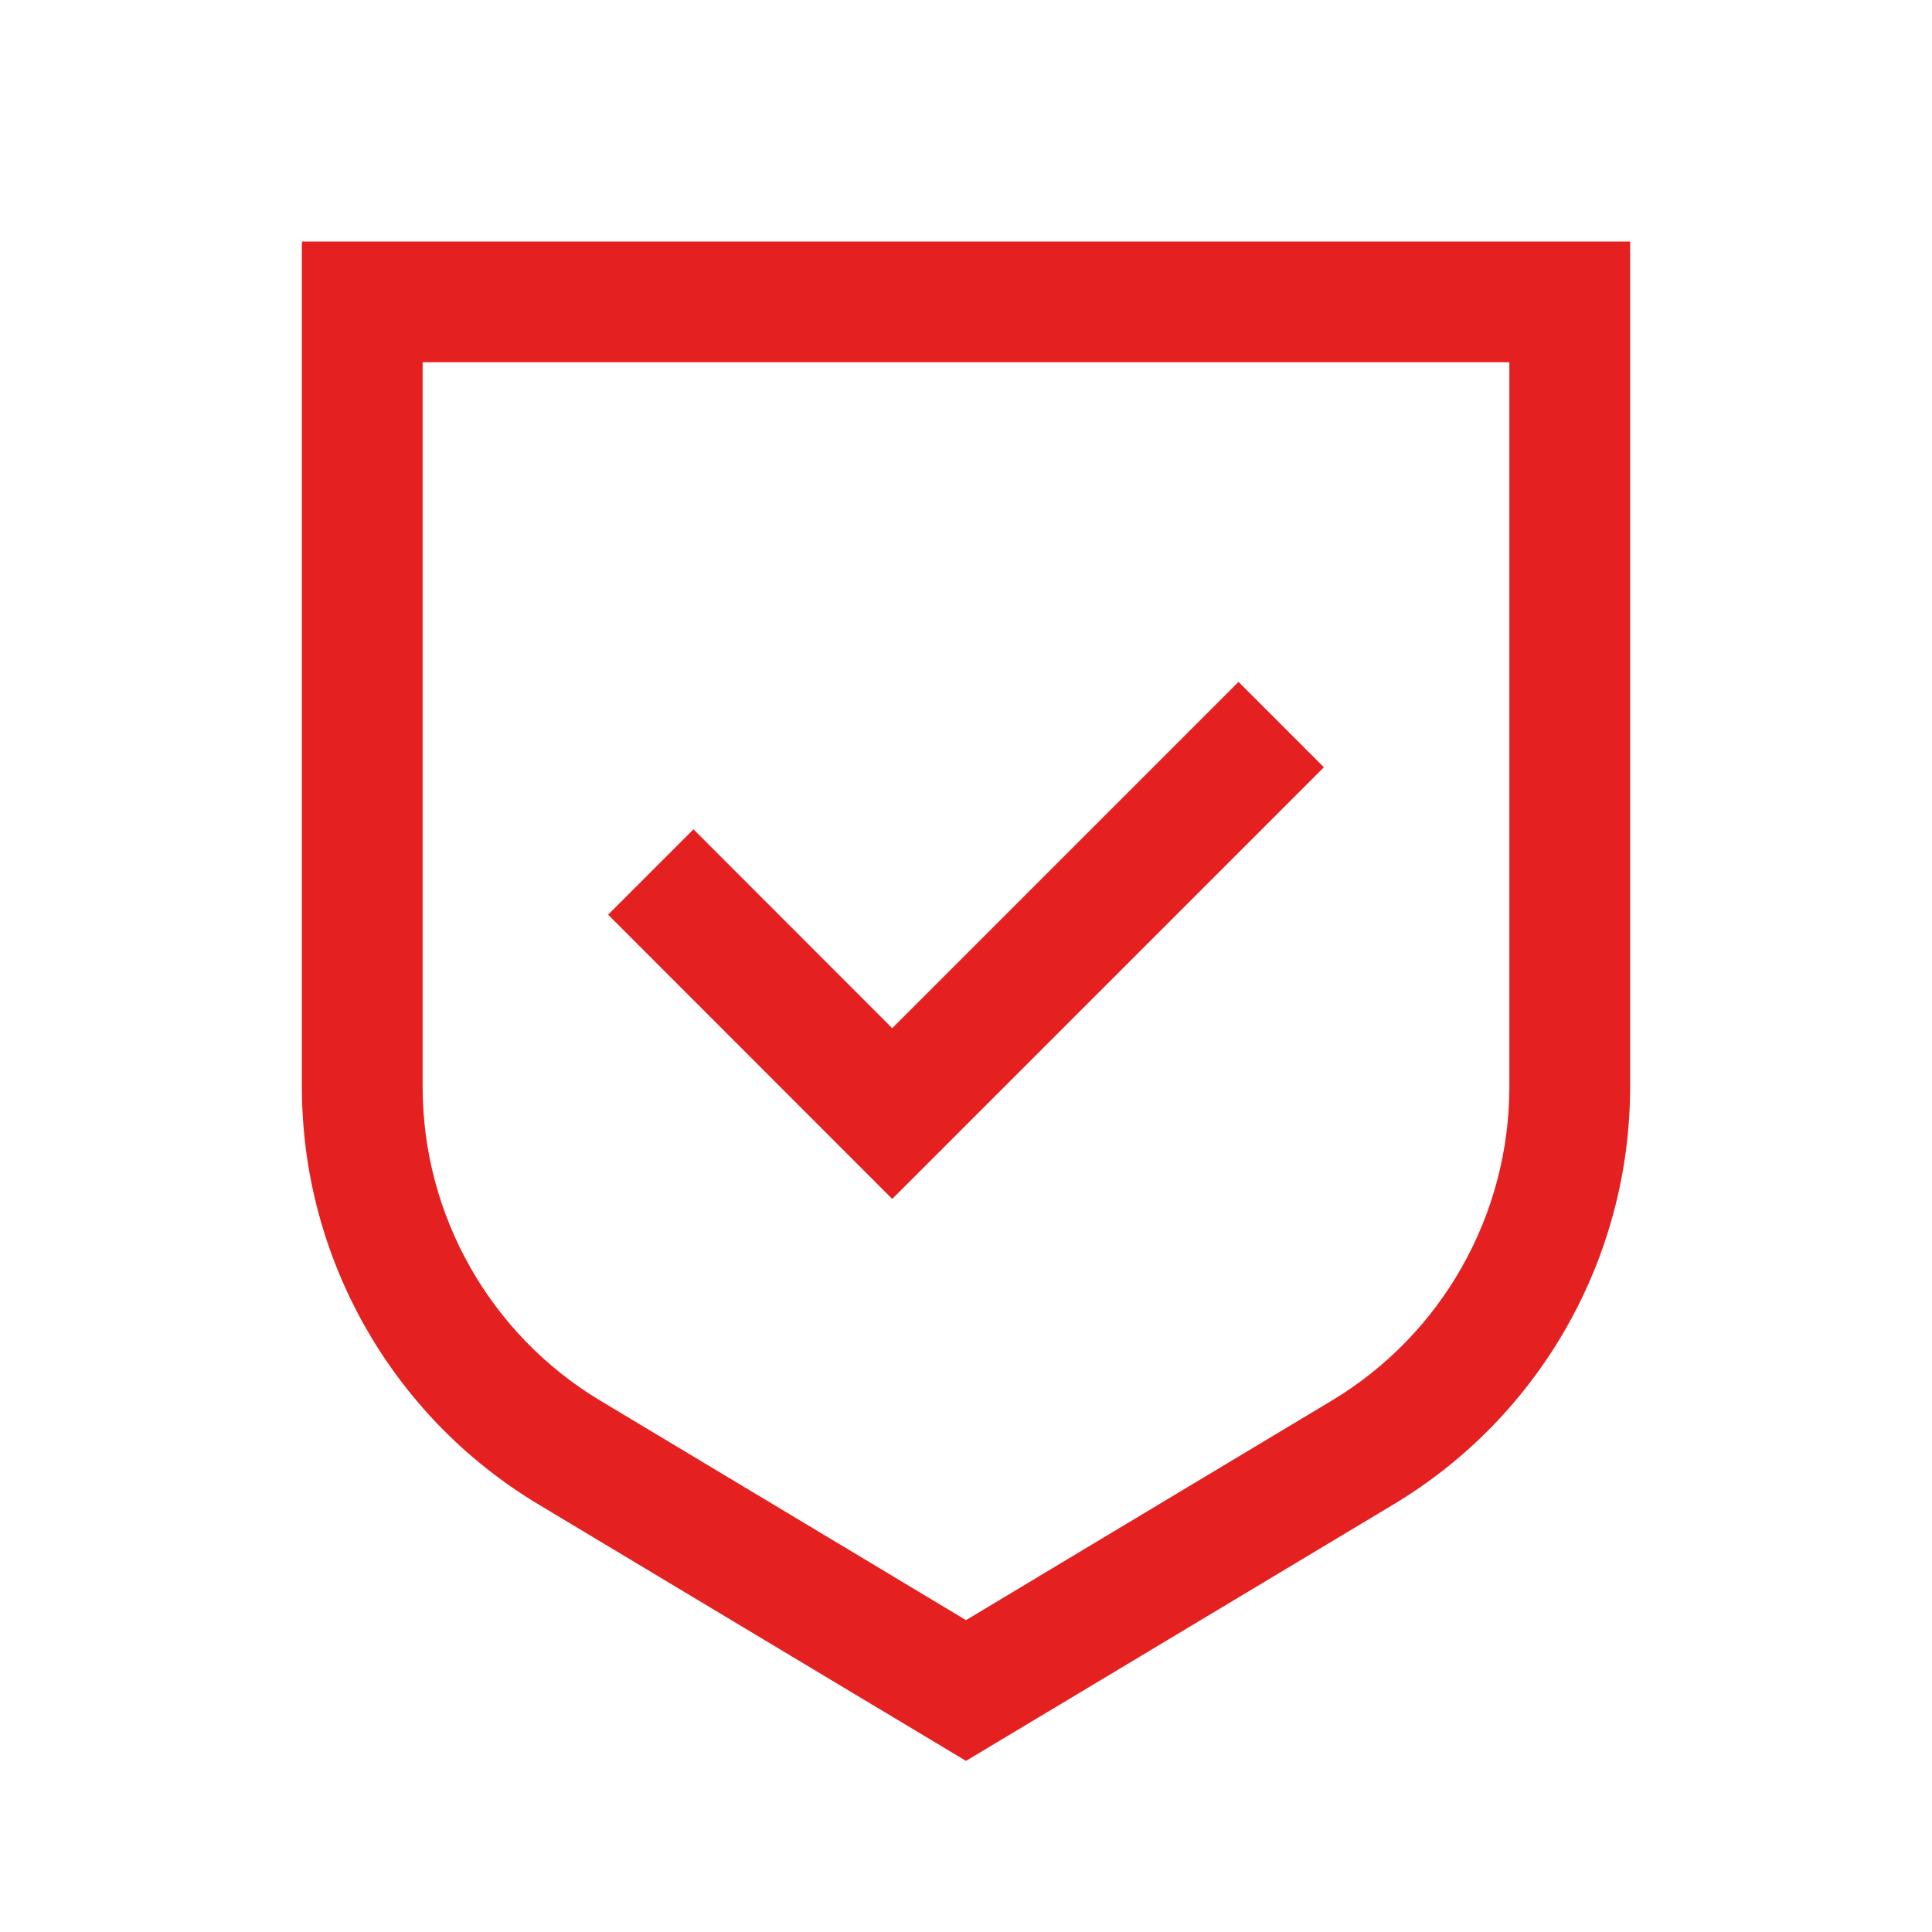 <svg width="16" height="16" viewBox="0 0 16 16" fill="none" xmlns="http://www.w3.org/2000/svg">
<path d="M7.389 9.929L10.964 6.354L10.257 5.647L7.389 8.515L5.743 6.868L5.036 7.575L7.389 9.929Z" fill="#E52020"/>
<path d="M2.5 2L2.5 9C2.5 10.416 3.243 11.729 4.458 12.458L8 14.583L11.542 12.458C12.757 11.729 13.5 10.416 13.5 9L13.5 2H2.5ZM3.5 9L3.5 3H12.5L12.5 9C12.5 10.065 11.941 11.052 11.028 11.6L8 13.417L4.972 11.6C4.059 11.052 3.5 10.065 3.5 9Z" fill="#E52020"/>
</svg>
